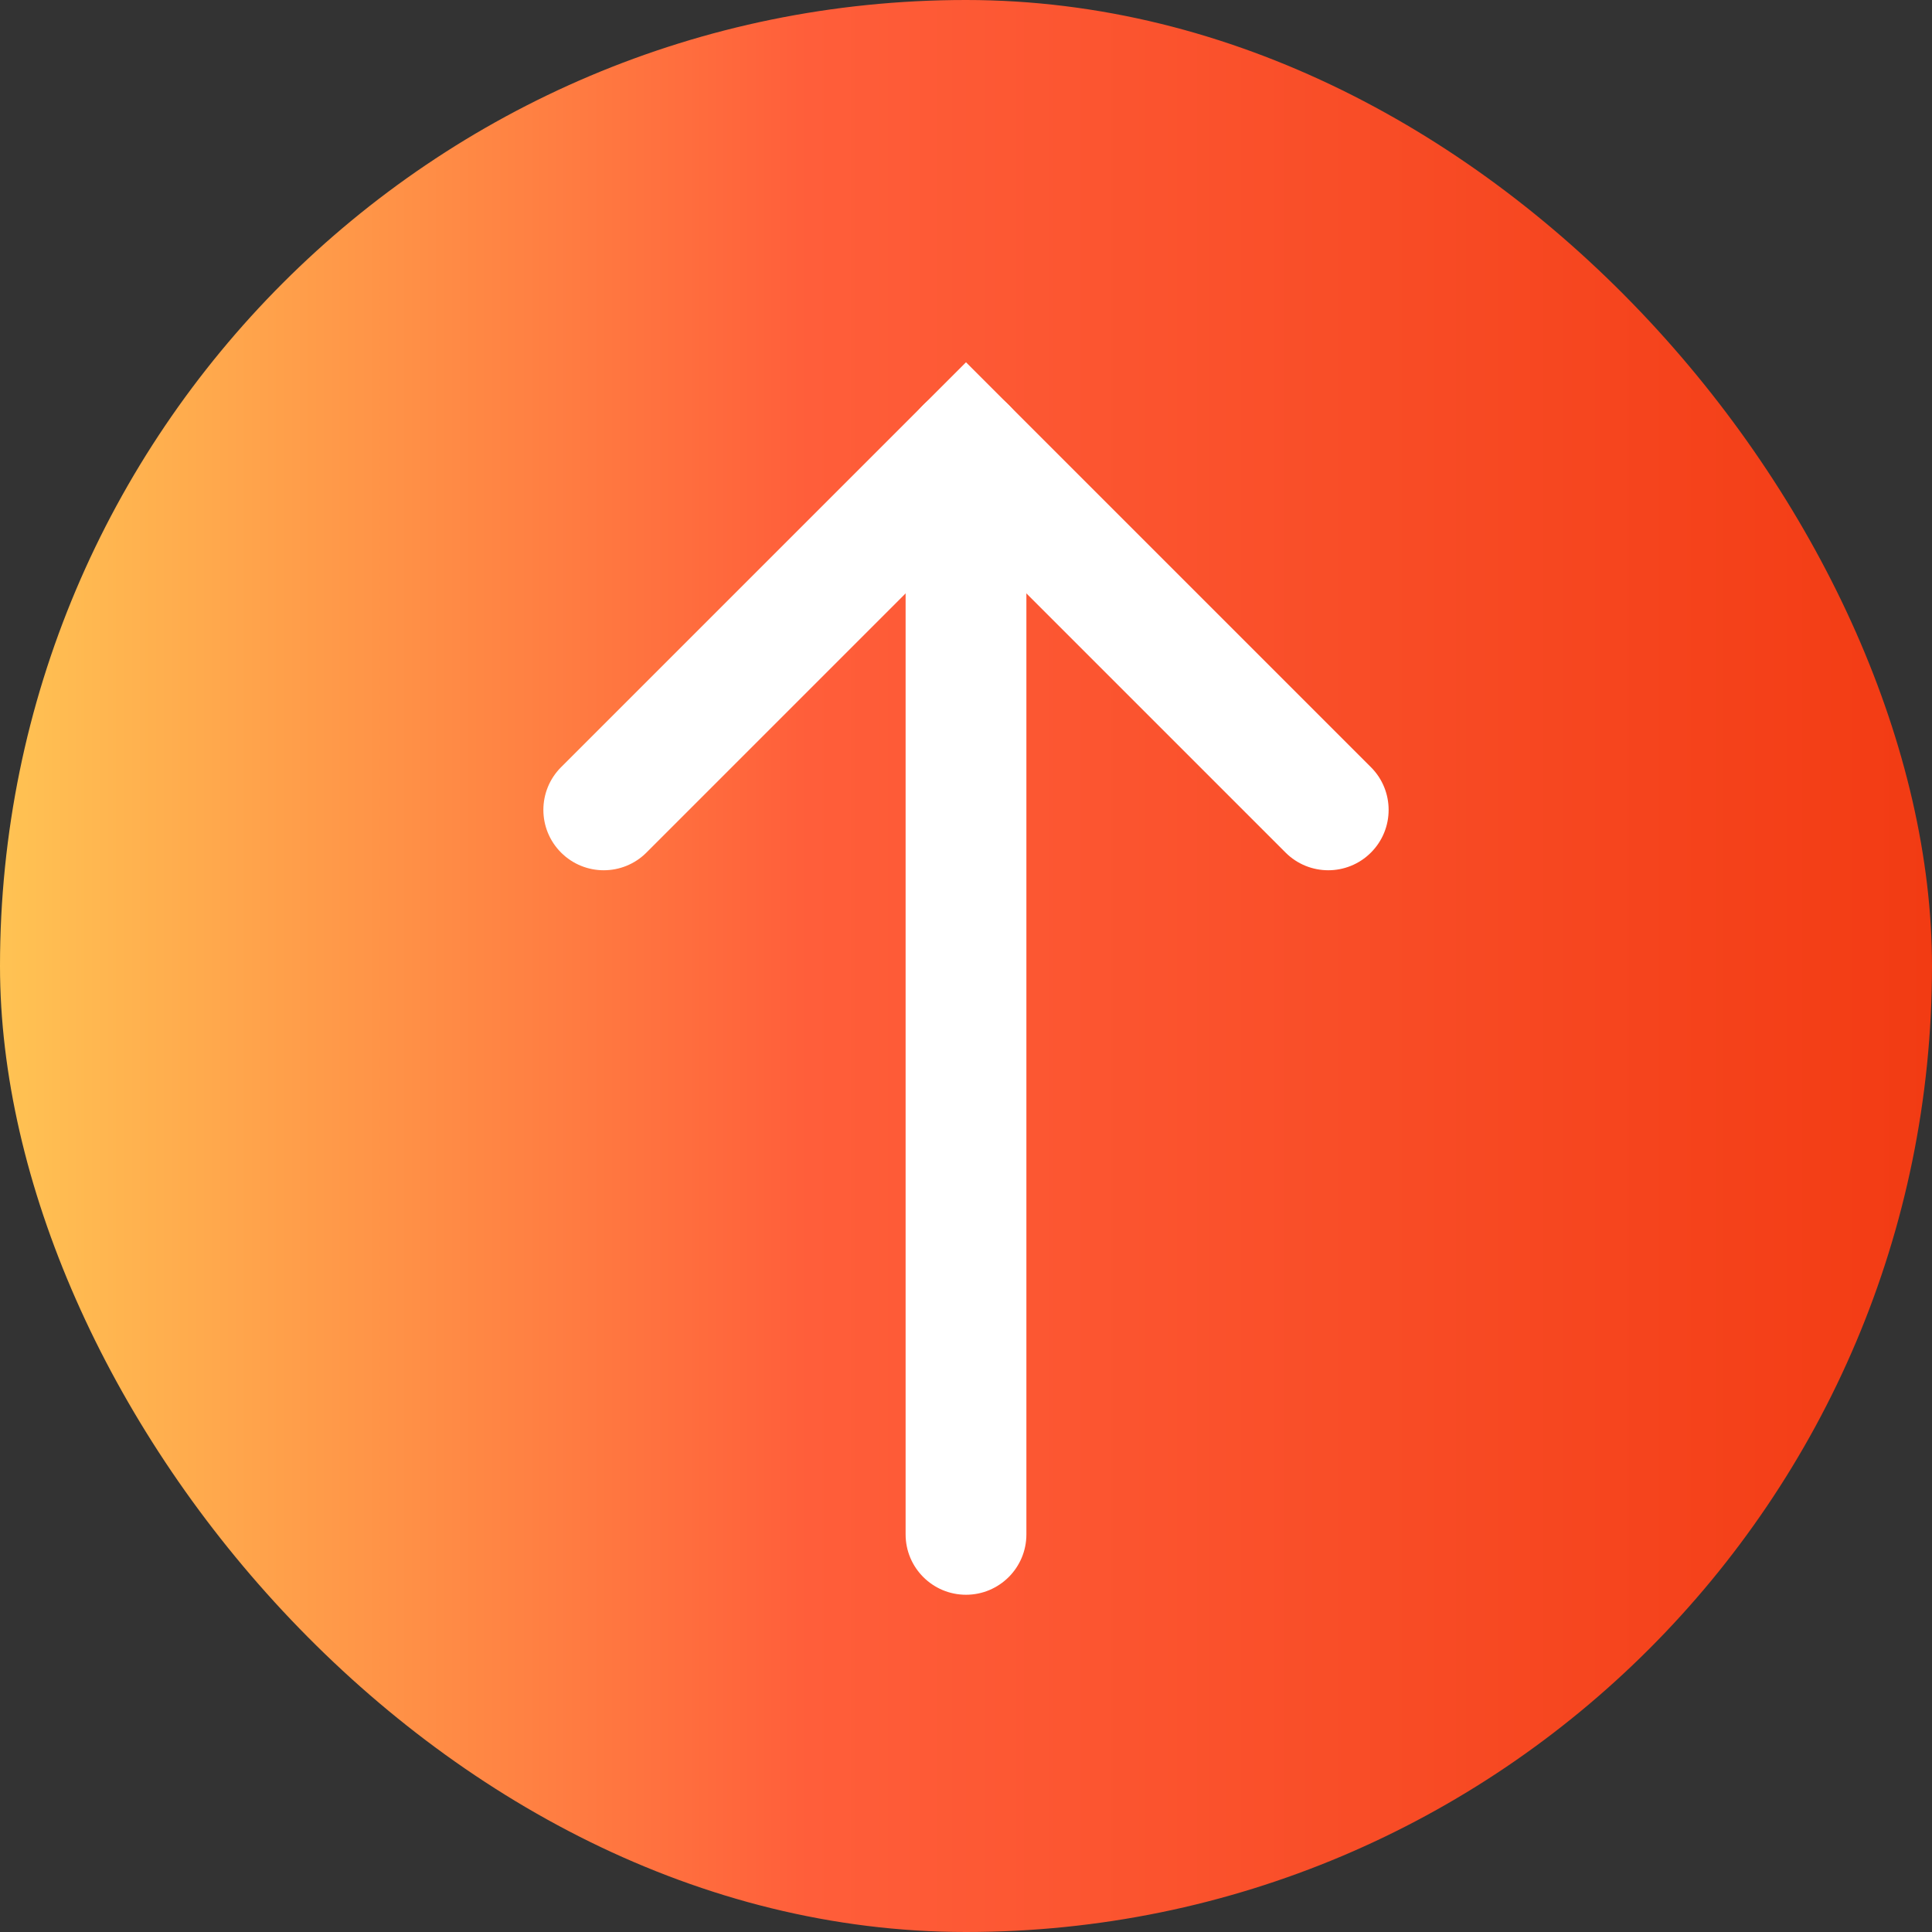<?xml version="1.0" encoding="UTF-8"?> <svg xmlns="http://www.w3.org/2000/svg" width="70" height="70" viewBox="0 0 70 70" fill="none"><rect x="0" y="0" width="70" height="70" fill="#333333" stroke="none"/><rect width="70" height="70" rx="35" fill="url(#paint0_linear_597_10653)"></rect><path d="M37.188 16.219L37.188 55.594C37.188 56.802 36.208 57.781 35 57.781C33.792 57.781 32.812 56.802 32.812 55.594L32.812 16.219C32.812 15.011 33.792 14.031 35 14.031C36.208 14.031 37.188 15.011 37.188 16.219Z" fill="white"></path><path d="M23.422 30.89C22.567 31.745 21.183 31.745 20.328 30.89C19.474 30.036 19.474 28.652 20.328 27.797L35 13.126L49.672 27.797C50.526 28.652 50.526 30.036 49.672 30.89C48.818 31.745 47.433 31.745 46.578 30.89L35 19.312L23.422 30.89Z" fill="white"></path><defs><linearGradient id="paint0_linear_597_10653" x1="6.51926e-08" y1="35" x2="70" y2="35" gradientUnits="userSpaceOnUse"><stop stop-color="#FFC353"></stop><stop offset="0.418" stop-color="#FF5E3A"></stop><stop offset="1" stop-color="#F23B13"></stop></linearGradient></defs></svg> 